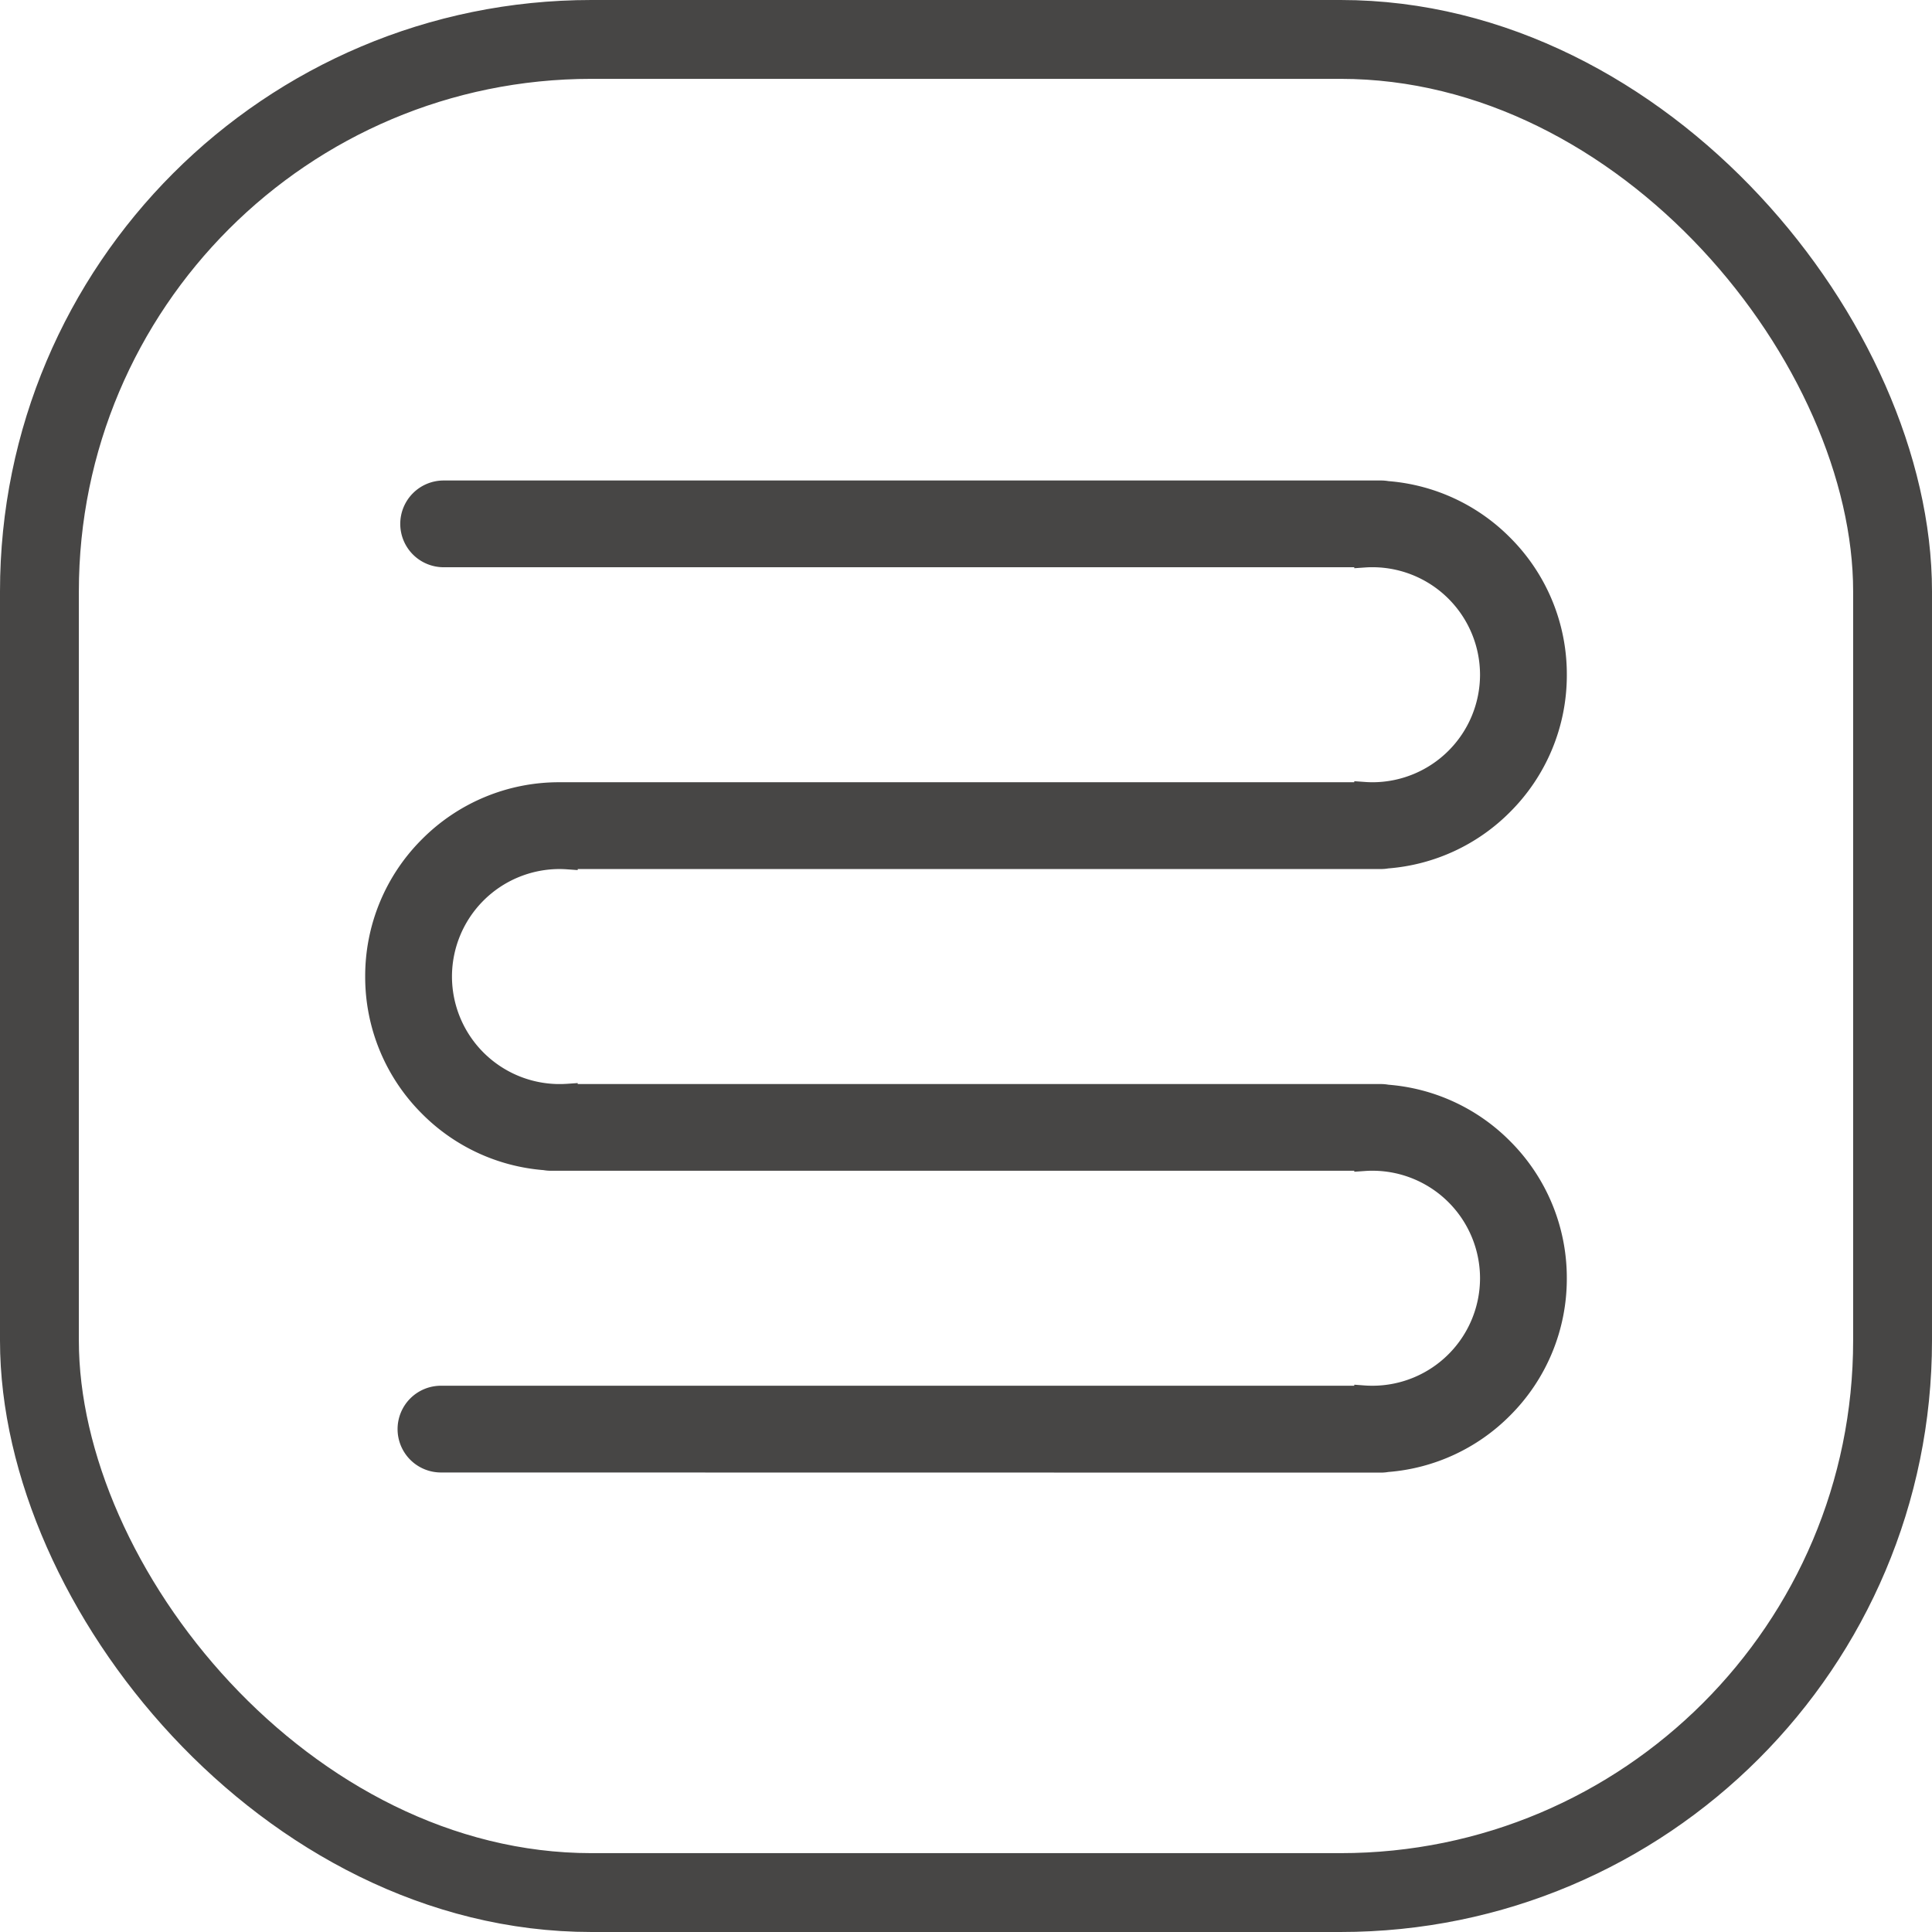 <svg xmlns="http://www.w3.org/2000/svg" width="98" height="98" viewBox="0 0 98 98">
  <g id="Roll-bond_evaporator" data-name="Roll-bond evaporator" transform="translate(-1015 -6401.471)">
    <g id="矩形_1845" data-name="矩形 1845" transform="translate(1015 6401.471)" fill="none" stroke="#474645" stroke-width="4">
      <rect width="98" height="98" rx="30" stroke="none"/>
      <rect x="2" y="2" width="94" height="94" rx="28" fill="none"/>
    </g>
    <path id="联合_15" data-name="联合 15" d="M-5859.157,2712.323a2.2,2.2,0,0,1-2.2-2.2,2.2,2.2,0,0,1,2.2-2.2h46.328v-.053l.536.04c.13.009.261.013.39.013a5.459,5.459,0,0,0,5.453-5.453,5.459,5.459,0,0,0-5.359-5.452H-5812c-.1,0-.194.006-.293.013l-.536.037v-.05h-40.742a2.186,2.186,0,0,1-.383-.032,9.777,9.777,0,0,1-6.159-2.854,9.788,9.788,0,0,1-2.887-6.967,9.791,9.791,0,0,1,2.887-6.969,9.79,9.79,0,0,1,6.967-2.885h40.317v-.053l.536.038c.128.01.261.015.39.015a5.459,5.459,0,0,0,5.453-5.453,5.461,5.461,0,0,0-5.359-5.453H-5812c-.1,0-.194.006-.293.013l-.536.037v-.05h-46.192a2.2,2.2,0,0,1-2.2-2.2,2.2,2.2,0,0,1,2.2-2.2h47.543a2.213,2.213,0,0,1,.384.032,9.779,9.779,0,0,1,6.16,2.855,9.787,9.787,0,0,1,2.887,6.967,9.791,9.791,0,0,1-2.887,6.969,9.78,9.78,0,0,1-6.172,2.854,2.2,2.2,0,0,1-.372.032h-40.741v.053l-.536-.038c-.129-.01-.26-.015-.39-.015a5.459,5.459,0,0,0-5.453,5.453,5.46,5.46,0,0,0,5.357,5.453h.235l.25-.012.536-.038v.05h40.741a2.189,2.189,0,0,1,.384.034,9.768,9.768,0,0,1,6.16,2.853,9.788,9.788,0,0,1,2.887,6.967,9.791,9.791,0,0,1-2.887,6.969,9.782,9.782,0,0,1-6.171,2.855,2.2,2.2,0,0,1-.372.032Z" transform="translate(6896.524 3763.839)" fill="#474645"/>
  </g>
</svg>
